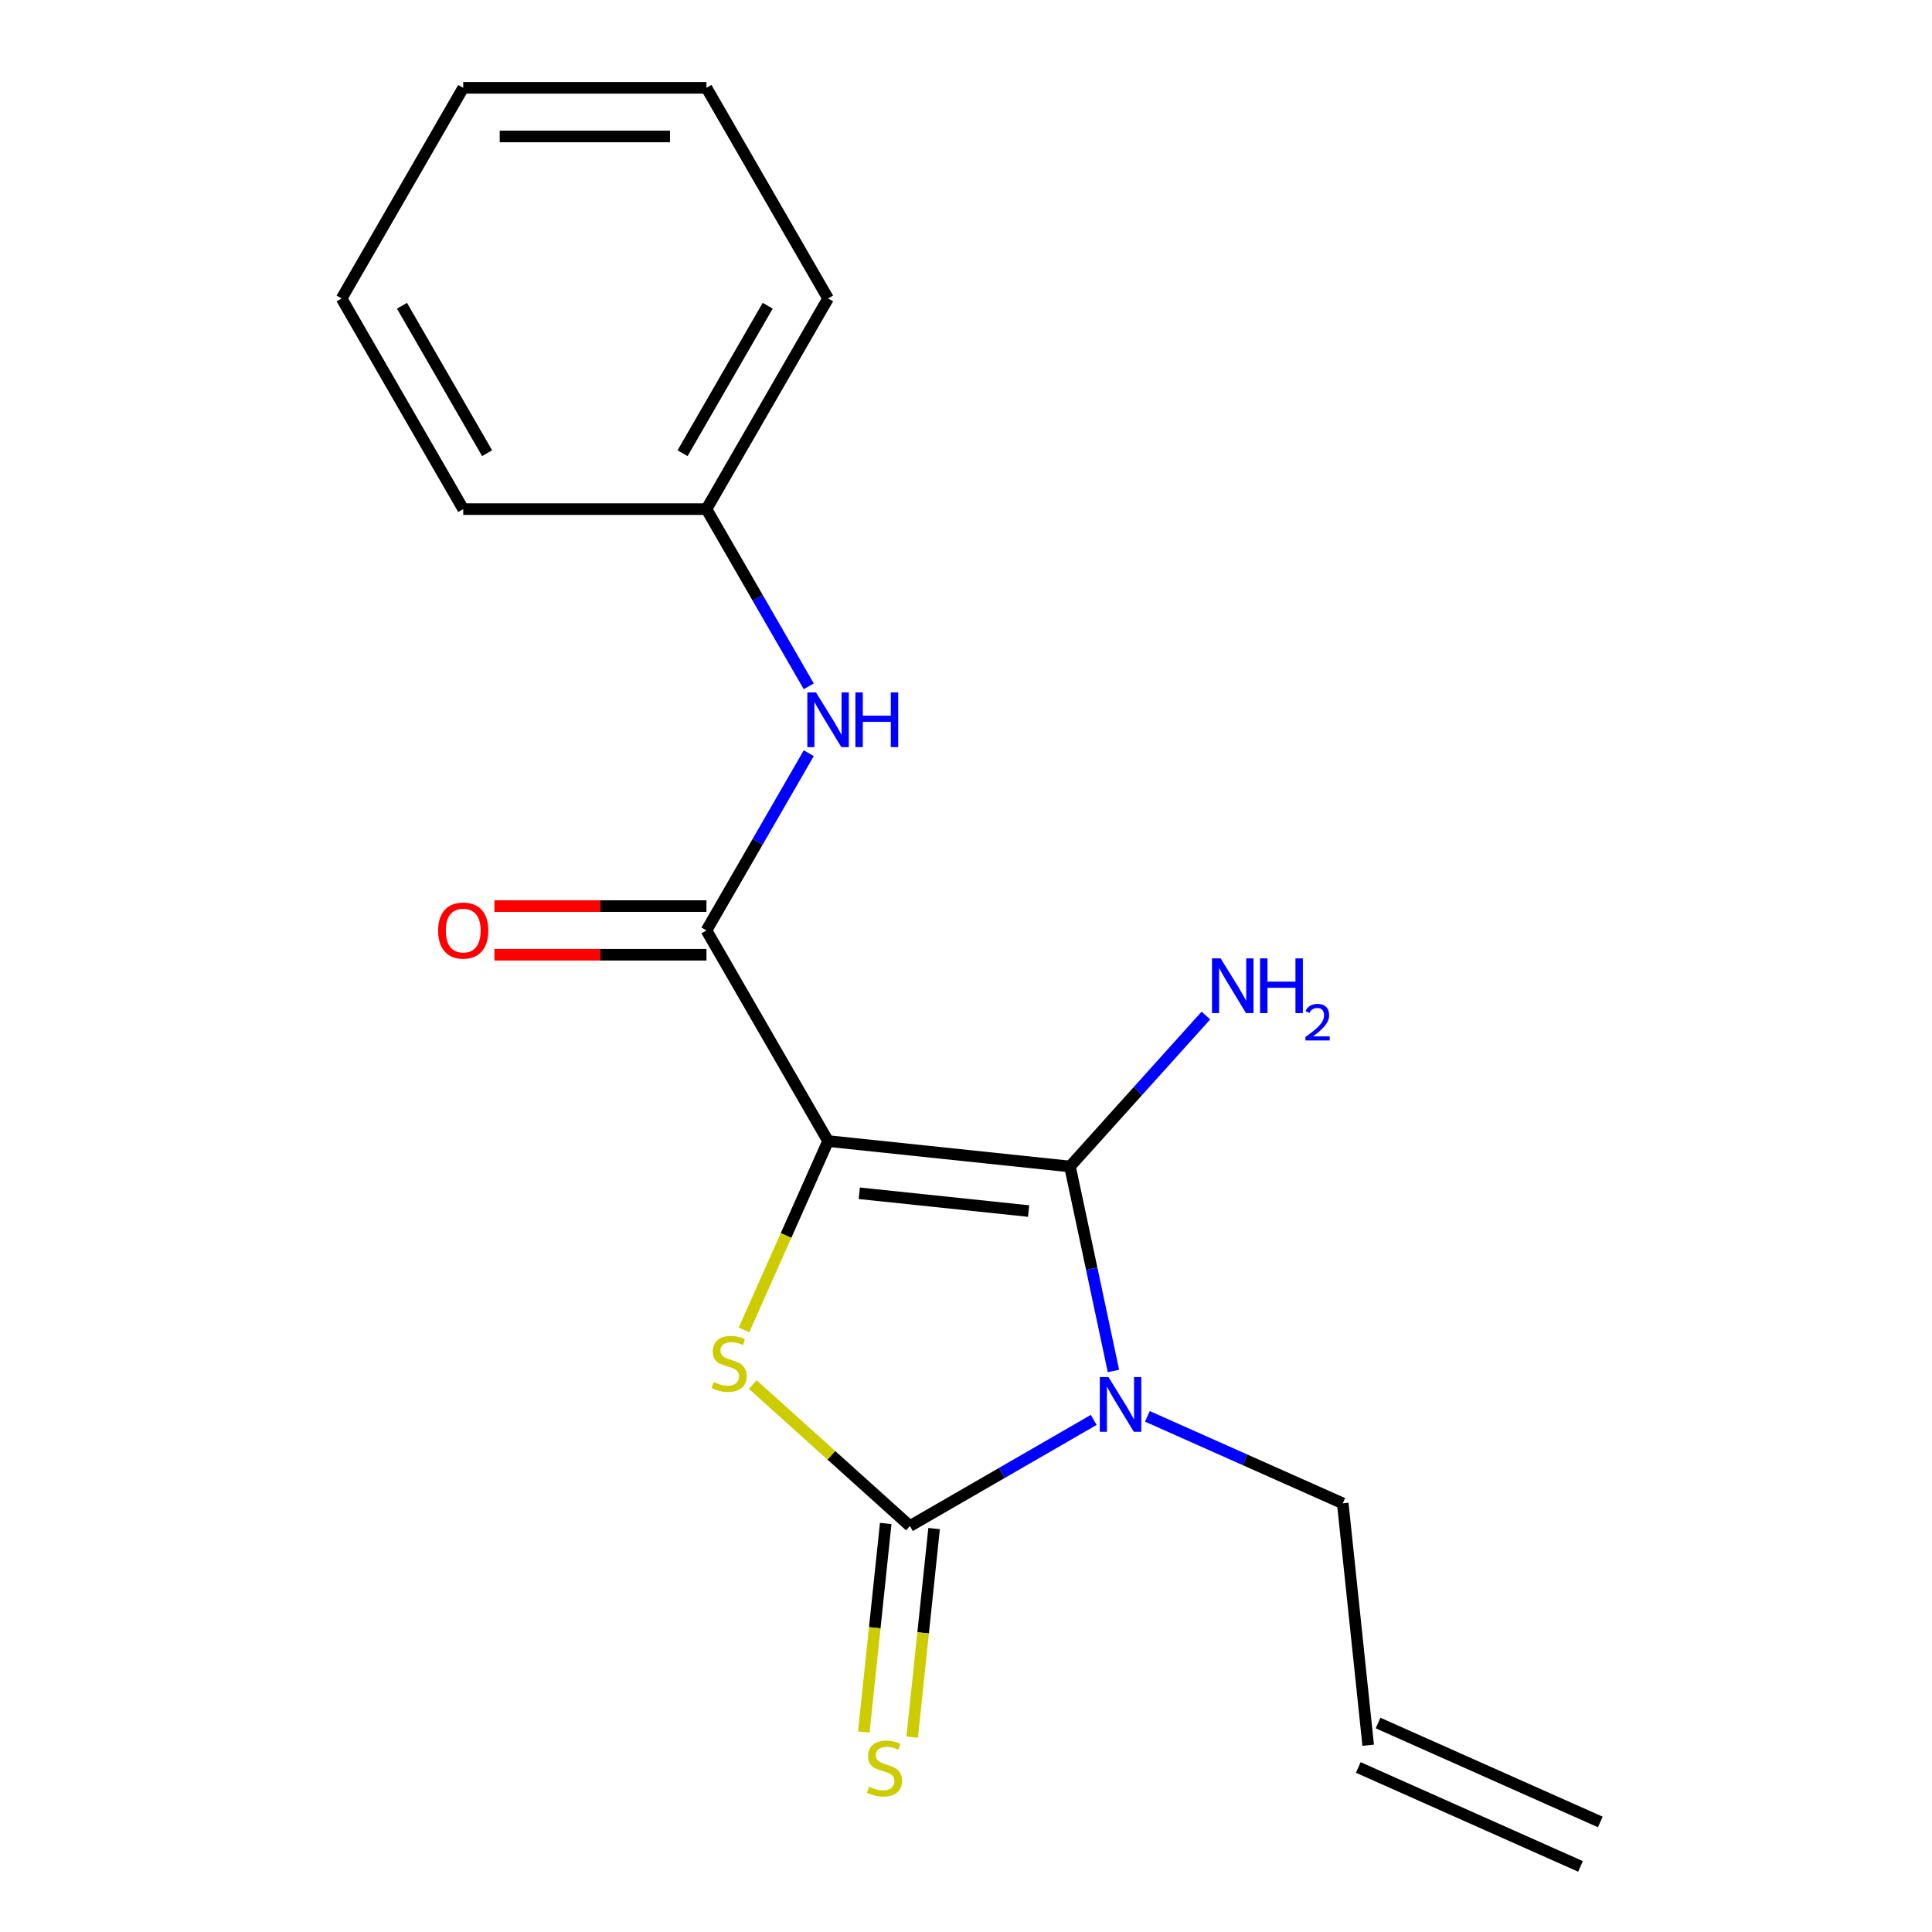 <?xml version='1.0' encoding='iso-8859-1'?>
<svg version='1.1' baseProfile='full'
              xmlns='http://www.w3.org/2000/svg'
                      xmlns:rdkit='http://www.rdkit.org/xml'
                      xmlns:xlink='http://www.w3.org/1999/xlink'
                  xml:space='preserve'
width='1000px' height='1000px' viewBox='0 0 1000 1000'>
<!-- END OF HEADER -->
<rect style='opacity:1.0;fill:#FFFFFF;stroke:none' width='1000' height='1000' x='0' y='0'> </rect>
<path class='bond-1' d='M 428.612,590.613 L 553.821,603.773' style='fill:none;fill-rule:evenodd;stroke:#000000;stroke-width:6px;stroke-linecap:butt;stroke-linejoin:miter;stroke-opacity:1' />
<path class='bond-1' d='M 444.761,617.629 L 532.408,626.841' style='fill:none;fill-rule:evenodd;stroke:#000000;stroke-width:6px;stroke-linecap:butt;stroke-linejoin:miter;stroke-opacity:1' />
<path class='bond-3' d='M 428.612,590.613 L 406.852,639.486' style='fill:none;fill-rule:evenodd;stroke:#000000;stroke-width:6px;stroke-linecap:butt;stroke-linejoin:miter;stroke-opacity:1' />
<path class='bond-3' d='M 406.852,639.486 L 385.092,688.36' style='fill:none;fill-rule:evenodd;stroke:#CCCC00;stroke-width:6px;stroke-linecap:butt;stroke-linejoin:miter;stroke-opacity:1' />
<path class='bond-4' d='M 428.612,590.613 L 365.662,481.581' style='fill:none;fill-rule:evenodd;stroke:#000000;stroke-width:6px;stroke-linecap:butt;stroke-linejoin:miter;stroke-opacity:1' />
<path class='bond-0' d='M 576.318,709.613 L 565.07,656.693' style='fill:none;fill-rule:evenodd;stroke:#0000FF;stroke-width:6px;stroke-linecap:butt;stroke-linejoin:miter;stroke-opacity:1' />
<path class='bond-0' d='M 565.07,656.693 L 553.821,603.773' style='fill:none;fill-rule:evenodd;stroke:#000000;stroke-width:6px;stroke-linecap:butt;stroke-linejoin:miter;stroke-opacity:1' />
<path class='bond-9' d='M 593.885,733.104 L 644.448,755.616' style='fill:none;fill-rule:evenodd;stroke:#0000FF;stroke-width:6px;stroke-linecap:butt;stroke-linejoin:miter;stroke-opacity:1' />
<path class='bond-9' d='M 644.448,755.616 L 695.011,778.128' style='fill:none;fill-rule:evenodd;stroke:#000000;stroke-width:6px;stroke-linecap:butt;stroke-linejoin:miter;stroke-opacity:1' />
<path class='bond-18' d='M 566.11,734.939 L 518.538,762.404' style='fill:none;fill-rule:evenodd;stroke:#0000FF;stroke-width:6px;stroke-linecap:butt;stroke-linejoin:miter;stroke-opacity:1' />
<path class='bond-18' d='M 518.538,762.404 L 470.965,789.87' style='fill:none;fill-rule:evenodd;stroke:#000000;stroke-width:6px;stroke-linecap:butt;stroke-linejoin:miter;stroke-opacity:1' />
<path class='bond-8' d='M 553.821,603.773 L 588.999,564.704' style='fill:none;fill-rule:evenodd;stroke:#000000;stroke-width:6px;stroke-linecap:butt;stroke-linejoin:miter;stroke-opacity:1' />
<path class='bond-8' d='M 588.999,564.704 L 624.177,525.635' style='fill:none;fill-rule:evenodd;stroke:#0000FF;stroke-width:6px;stroke-linecap:butt;stroke-linejoin:miter;stroke-opacity:1' />
<path class='bond-2' d='M 470.965,789.87 L 430.299,753.254' style='fill:none;fill-rule:evenodd;stroke:#000000;stroke-width:6px;stroke-linecap:butt;stroke-linejoin:miter;stroke-opacity:1' />
<path class='bond-2' d='M 430.299,753.254 L 389.632,716.637' style='fill:none;fill-rule:evenodd;stroke:#CCCC00;stroke-width:6px;stroke-linecap:butt;stroke-linejoin:miter;stroke-opacity:1' />
<path class='bond-6' d='M 458.444,788.554 L 452.772,842.525' style='fill:none;fill-rule:evenodd;stroke:#000000;stroke-width:6px;stroke-linecap:butt;stroke-linejoin:miter;stroke-opacity:1' />
<path class='bond-6' d='M 452.772,842.525 L 447.099,896.496' style='fill:none;fill-rule:evenodd;stroke:#CCCC00;stroke-width:6px;stroke-linecap:butt;stroke-linejoin:miter;stroke-opacity:1' />
<path class='bond-6' d='M 483.486,791.186 L 477.814,845.157' style='fill:none;fill-rule:evenodd;stroke:#000000;stroke-width:6px;stroke-linecap:butt;stroke-linejoin:miter;stroke-opacity:1' />
<path class='bond-6' d='M 477.814,845.157 L 472.141,899.128' style='fill:none;fill-rule:evenodd;stroke:#CCCC00;stroke-width:6px;stroke-linecap:butt;stroke-linejoin:miter;stroke-opacity:1' />
<path class='bond-5' d='M 365.662,481.581 L 392.141,435.719' style='fill:none;fill-rule:evenodd;stroke:#000000;stroke-width:6px;stroke-linecap:butt;stroke-linejoin:miter;stroke-opacity:1' />
<path class='bond-5' d='M 392.141,435.719 L 418.619,389.857' style='fill:none;fill-rule:evenodd;stroke:#0000FF;stroke-width:6px;stroke-linecap:butt;stroke-linejoin:miter;stroke-opacity:1' />
<path class='bond-7' d='M 365.662,468.991 L 310.787,468.991' style='fill:none;fill-rule:evenodd;stroke:#000000;stroke-width:6px;stroke-linecap:butt;stroke-linejoin:miter;stroke-opacity:1' />
<path class='bond-7' d='M 310.787,468.991 L 255.911,468.991' style='fill:none;fill-rule:evenodd;stroke:#FF0000;stroke-width:6px;stroke-linecap:butt;stroke-linejoin:miter;stroke-opacity:1' />
<path class='bond-7' d='M 365.662,494.171 L 310.787,494.171' style='fill:none;fill-rule:evenodd;stroke:#000000;stroke-width:6px;stroke-linecap:butt;stroke-linejoin:miter;stroke-opacity:1' />
<path class='bond-7' d='M 310.787,494.171 L 255.911,494.171' style='fill:none;fill-rule:evenodd;stroke:#FF0000;stroke-width:6px;stroke-linecap:butt;stroke-linejoin:miter;stroke-opacity:1' />
<path class='bond-12' d='M 418.619,355.242 L 392.141,309.38' style='fill:none;fill-rule:evenodd;stroke:#0000FF;stroke-width:6px;stroke-linecap:butt;stroke-linejoin:miter;stroke-opacity:1' />
<path class='bond-12' d='M 392.141,309.38 L 365.662,263.518' style='fill:none;fill-rule:evenodd;stroke:#000000;stroke-width:6px;stroke-linecap:butt;stroke-linejoin:miter;stroke-opacity:1' />
<path class='bond-10' d='M 695.011,778.128 L 708.172,903.338' style='fill:none;fill-rule:evenodd;stroke:#000000;stroke-width:6px;stroke-linecap:butt;stroke-linejoin:miter;stroke-opacity:1' />
<path class='bond-11' d='M 703.051,914.839 L 818.065,966.047' style='fill:none;fill-rule:evenodd;stroke:#000000;stroke-width:6px;stroke-linecap:butt;stroke-linejoin:miter;stroke-opacity:1' />
<path class='bond-11' d='M 713.292,891.836 L 828.307,943.044' style='fill:none;fill-rule:evenodd;stroke:#000000;stroke-width:6px;stroke-linecap:butt;stroke-linejoin:miter;stroke-opacity:1' />
<path class='bond-13' d='M 365.662,263.518 L 428.612,154.486' style='fill:none;fill-rule:evenodd;stroke:#000000;stroke-width:6px;stroke-linecap:butt;stroke-linejoin:miter;stroke-opacity:1' />
<path class='bond-13' d='M 353.299,234.573 L 397.363,158.251' style='fill:none;fill-rule:evenodd;stroke:#000000;stroke-width:6px;stroke-linecap:butt;stroke-linejoin:miter;stroke-opacity:1' />
<path class='bond-14' d='M 365.662,263.518 L 239.764,263.518' style='fill:none;fill-rule:evenodd;stroke:#000000;stroke-width:6px;stroke-linecap:butt;stroke-linejoin:miter;stroke-opacity:1' />
<path class='bond-16' d='M 428.612,154.486 L 365.662,45.455' style='fill:none;fill-rule:evenodd;stroke:#000000;stroke-width:6px;stroke-linecap:butt;stroke-linejoin:miter;stroke-opacity:1' />
<path class='bond-15' d='M 239.764,263.518 L 176.814,154.486' style='fill:none;fill-rule:evenodd;stroke:#000000;stroke-width:6px;stroke-linecap:butt;stroke-linejoin:miter;stroke-opacity:1' />
<path class='bond-15' d='M 252.127,234.573 L 208.063,158.251' style='fill:none;fill-rule:evenodd;stroke:#000000;stroke-width:6px;stroke-linecap:butt;stroke-linejoin:miter;stroke-opacity:1' />
<path class='bond-17' d='M 176.814,154.486 L 239.764,45.455' style='fill:none;fill-rule:evenodd;stroke:#000000;stroke-width:6px;stroke-linecap:butt;stroke-linejoin:miter;stroke-opacity:1' />
<path class='bond-19' d='M 365.662,45.455 L 239.764,45.455' style='fill:none;fill-rule:evenodd;stroke:#000000;stroke-width:6px;stroke-linecap:butt;stroke-linejoin:miter;stroke-opacity:1' />
<path class='bond-19' d='M 346.778,70.634 L 258.648,70.634' style='fill:none;fill-rule:evenodd;stroke:#000000;stroke-width:6px;stroke-linecap:butt;stroke-linejoin:miter;stroke-opacity:1' />
<path  class='atom-1' d='M 573.737 712.761
L 583.017 727.761
Q 583.937 729.241, 585.417 731.921
Q 586.897 734.601, 586.977 734.761
L 586.977 712.761
L 590.737 712.761
L 590.737 741.081
L 586.857 741.081
L 576.897 724.681
Q 575.737 722.761, 574.497 720.561
Q 573.297 718.361, 572.937 717.681
L 572.937 741.081
L 569.257 741.081
L 569.257 712.761
L 573.737 712.761
' fill='#0000FF'/>
<path  class='atom-4' d='M 369.404 715.347
Q 369.724 715.467, 371.044 716.027
Q 372.364 716.587, 373.804 716.947
Q 375.284 717.267, 376.724 717.267
Q 379.404 717.267, 380.964 715.987
Q 382.524 714.667, 382.524 712.387
Q 382.524 710.827, 381.724 709.867
Q 380.964 708.907, 379.764 708.387
Q 378.564 707.867, 376.564 707.267
Q 374.044 706.507, 372.524 705.787
Q 371.044 705.067, 369.964 703.547
Q 368.924 702.027, 368.924 699.467
Q 368.924 695.907, 371.324 693.707
Q 373.764 691.507, 378.564 691.507
Q 381.844 691.507, 385.564 693.067
L 384.644 696.147
Q 381.244 694.747, 378.684 694.747
Q 375.924 694.747, 374.404 695.907
Q 372.884 697.027, 372.924 698.987
Q 372.924 700.507, 373.684 701.427
Q 374.484 702.347, 375.604 702.867
Q 376.764 703.387, 378.684 703.987
Q 381.244 704.787, 382.764 705.587
Q 384.284 706.387, 385.364 708.027
Q 386.484 709.627, 386.484 712.387
Q 386.484 716.307, 383.844 718.427
Q 381.244 720.507, 376.884 720.507
Q 374.364 720.507, 372.444 719.947
Q 370.564 719.427, 368.324 718.507
L 369.404 715.347
' fill='#CCCC00'/>
<path  class='atom-6' d='M 422.352 358.39
L 431.632 373.39
Q 432.552 374.87, 434.032 377.55
Q 435.512 380.23, 435.592 380.39
L 435.592 358.39
L 439.352 358.39
L 439.352 386.71
L 435.472 386.71
L 425.512 370.31
Q 424.352 368.39, 423.112 366.19
Q 421.912 363.99, 421.552 363.31
L 421.552 386.71
L 417.872 386.71
L 417.872 358.39
L 422.352 358.39
' fill='#0000FF'/>
<path  class='atom-6' d='M 442.752 358.39
L 446.592 358.39
L 446.592 370.43
L 461.072 370.43
L 461.072 358.39
L 464.912 358.39
L 464.912 386.71
L 461.072 386.71
L 461.072 373.63
L 446.592 373.63
L 446.592 386.71
L 442.752 386.71
L 442.752 358.39
' fill='#0000FF'/>
<path  class='atom-7' d='M 449.805 924.799
Q 450.125 924.919, 451.445 925.479
Q 452.765 926.039, 454.205 926.399
Q 455.685 926.719, 457.125 926.719
Q 459.805 926.719, 461.365 925.439
Q 462.925 924.119, 462.925 921.839
Q 462.925 920.279, 462.125 919.319
Q 461.365 918.359, 460.165 917.839
Q 458.965 917.319, 456.965 916.719
Q 454.445 915.959, 452.925 915.239
Q 451.445 914.519, 450.365 912.999
Q 449.325 911.479, 449.325 908.919
Q 449.325 905.359, 451.725 903.159
Q 454.165 900.959, 458.965 900.959
Q 462.245 900.959, 465.965 902.519
L 465.045 905.599
Q 461.645 904.199, 459.085 904.199
Q 456.325 904.199, 454.805 905.359
Q 453.285 906.479, 453.325 908.439
Q 453.325 909.959, 454.085 910.879
Q 454.885 911.799, 456.005 912.319
Q 457.165 912.839, 459.085 913.439
Q 461.645 914.239, 463.165 915.039
Q 464.685 915.839, 465.765 917.479
Q 466.885 919.079, 466.885 921.839
Q 466.885 925.759, 464.245 927.879
Q 461.645 929.959, 457.285 929.959
Q 454.765 929.959, 452.845 929.399
Q 450.965 928.879, 448.725 927.959
L 449.805 924.799
' fill='#CCCC00'/>
<path  class='atom-8' d='M 226.764 481.661
Q 226.764 474.861, 230.124 471.061
Q 233.484 467.261, 239.764 467.261
Q 246.044 467.261, 249.404 471.061
Q 252.764 474.861, 252.764 481.661
Q 252.764 488.541, 249.364 492.461
Q 245.964 496.341, 239.764 496.341
Q 233.524 496.341, 230.124 492.461
Q 226.764 488.581, 226.764 481.661
M 239.764 493.141
Q 244.084 493.141, 246.404 490.261
Q 248.764 487.341, 248.764 481.661
Q 248.764 476.101, 246.404 473.301
Q 244.084 470.461, 239.764 470.461
Q 235.444 470.461, 233.084 473.261
Q 230.764 476.061, 230.764 481.661
Q 230.764 487.381, 233.084 490.261
Q 235.444 493.141, 239.764 493.141
' fill='#FF0000'/>
<path  class='atom-9' d='M 631.804 496.052
L 641.084 511.052
Q 642.004 512.532, 643.484 515.212
Q 644.964 517.892, 645.044 518.052
L 645.044 496.052
L 648.804 496.052
L 648.804 524.372
L 644.924 524.372
L 634.964 507.972
Q 633.804 506.052, 632.564 503.852
Q 631.364 501.652, 631.004 500.972
L 631.004 524.372
L 627.324 524.372
L 627.324 496.052
L 631.804 496.052
' fill='#0000FF'/>
<path  class='atom-9' d='M 652.204 496.052
L 656.044 496.052
L 656.044 508.092
L 670.524 508.092
L 670.524 496.052
L 674.364 496.052
L 674.364 524.372
L 670.524 524.372
L 670.524 511.292
L 656.044 511.292
L 656.044 524.372
L 652.204 524.372
L 652.204 496.052
' fill='#0000FF'/>
<path  class='atom-9' d='M 675.737 523.378
Q 676.423 521.609, 678.06 520.633
Q 679.697 519.629, 681.967 519.629
Q 684.792 519.629, 686.376 521.161
Q 687.96 522.692, 687.96 525.411
Q 687.96 528.183, 685.901 530.77
Q 683.868 533.357, 679.644 536.42
L 688.277 536.42
L 688.277 538.532
L 675.684 538.532
L 675.684 536.763
Q 679.169 534.281, 681.228 532.433
Q 683.314 530.585, 684.317 528.922
Q 685.32 527.259, 685.32 525.543
Q 685.32 523.748, 684.422 522.745
Q 683.525 521.741, 681.967 521.741
Q 680.462 521.741, 679.459 522.349
Q 678.456 522.956, 677.743 524.302
L 675.737 523.378
' fill='#0000FF'/>
</svg>
